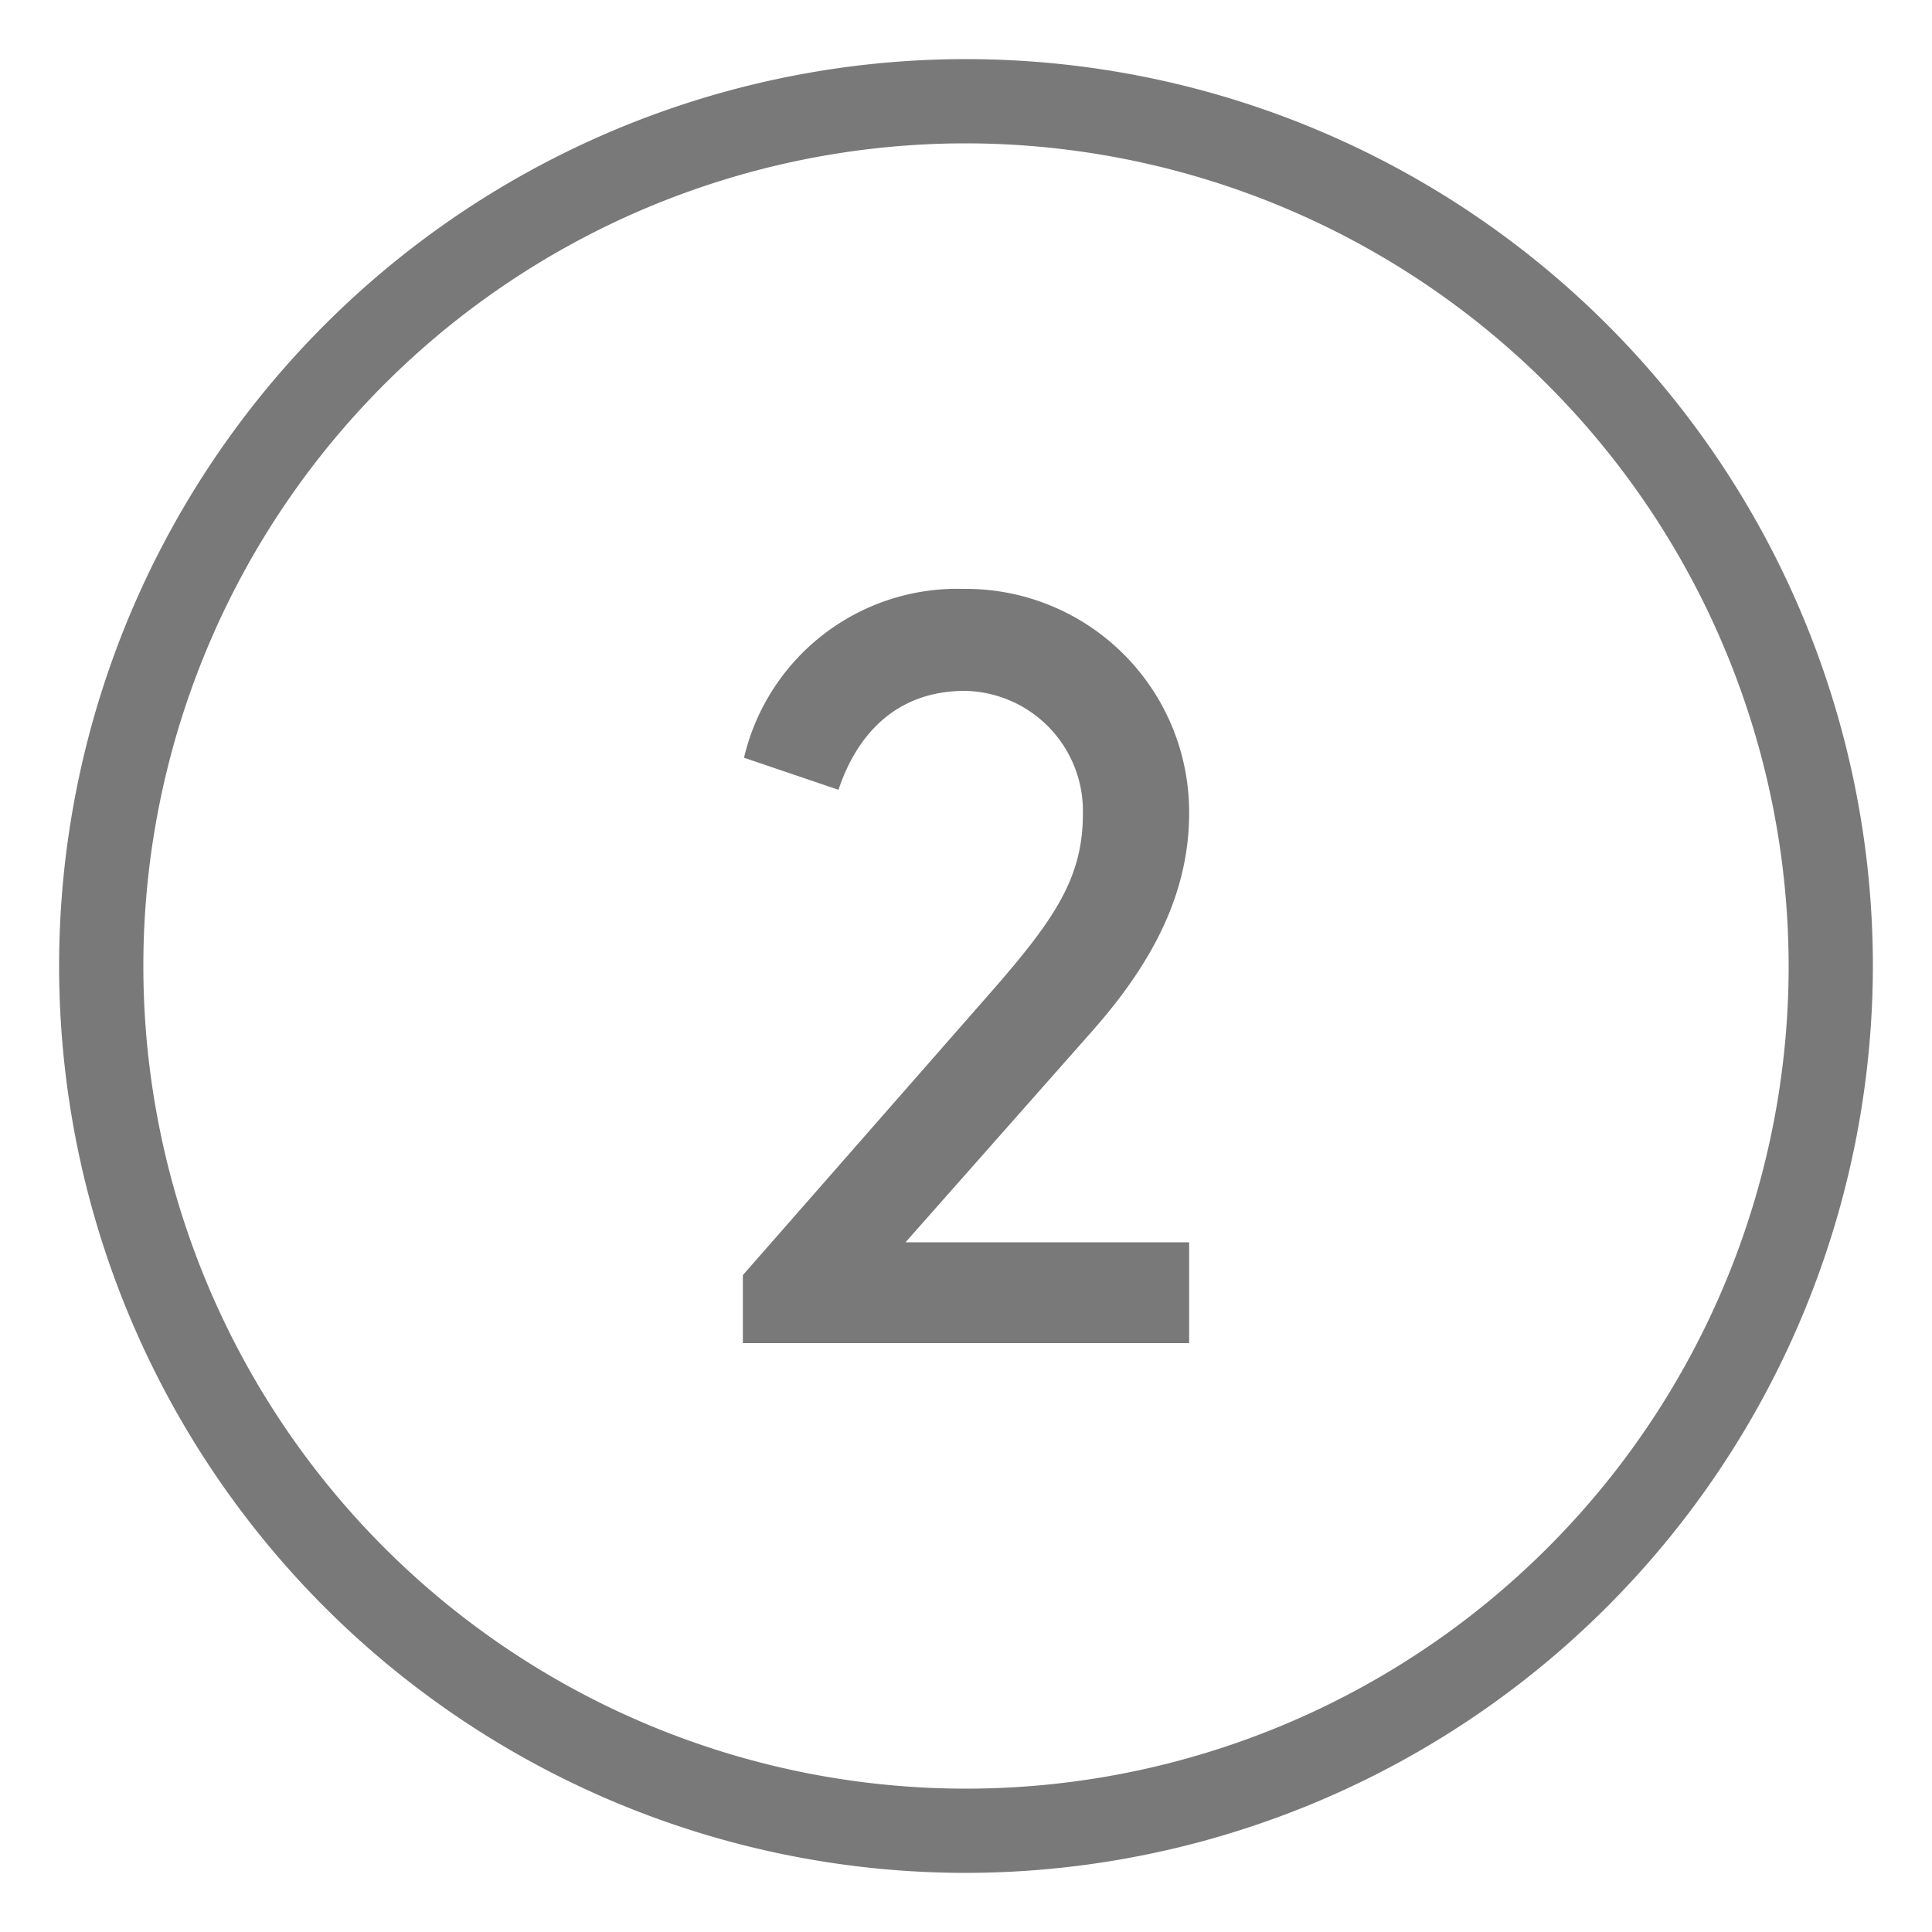 <svg id="Capa_1" data-name="Capa 1" xmlns="http://www.w3.org/2000/svg" viewBox="0 0 100 100"><defs><style>.cls-1{fill:#797979;}</style></defs><path class="cls-1" d="M50,96.94A46.94,46.94,0,1,1,96.94,50,47,47,0,0,1,50,96.94ZM50,7.42A42.58,42.58,0,1,0,92.58,50,42.63,42.63,0,0,0,50,7.42Z"/><path class="cls-1" d="M38.51,39.22a11.34,11.34,0,0,1,11.33-8.74,11.56,11.56,0,0,1,11.71,11.6c0,4.46-2.2,8.09-5,11.27L46.87,64.3H61.55v5.22H38.45V66l13.15-15c3-3.47,4.45-5.61,4.45-8.86a6.22,6.22,0,0,0-6.11-6.38c-3.46,0-5.55,2.15-6.54,5.12Z"/></svg>